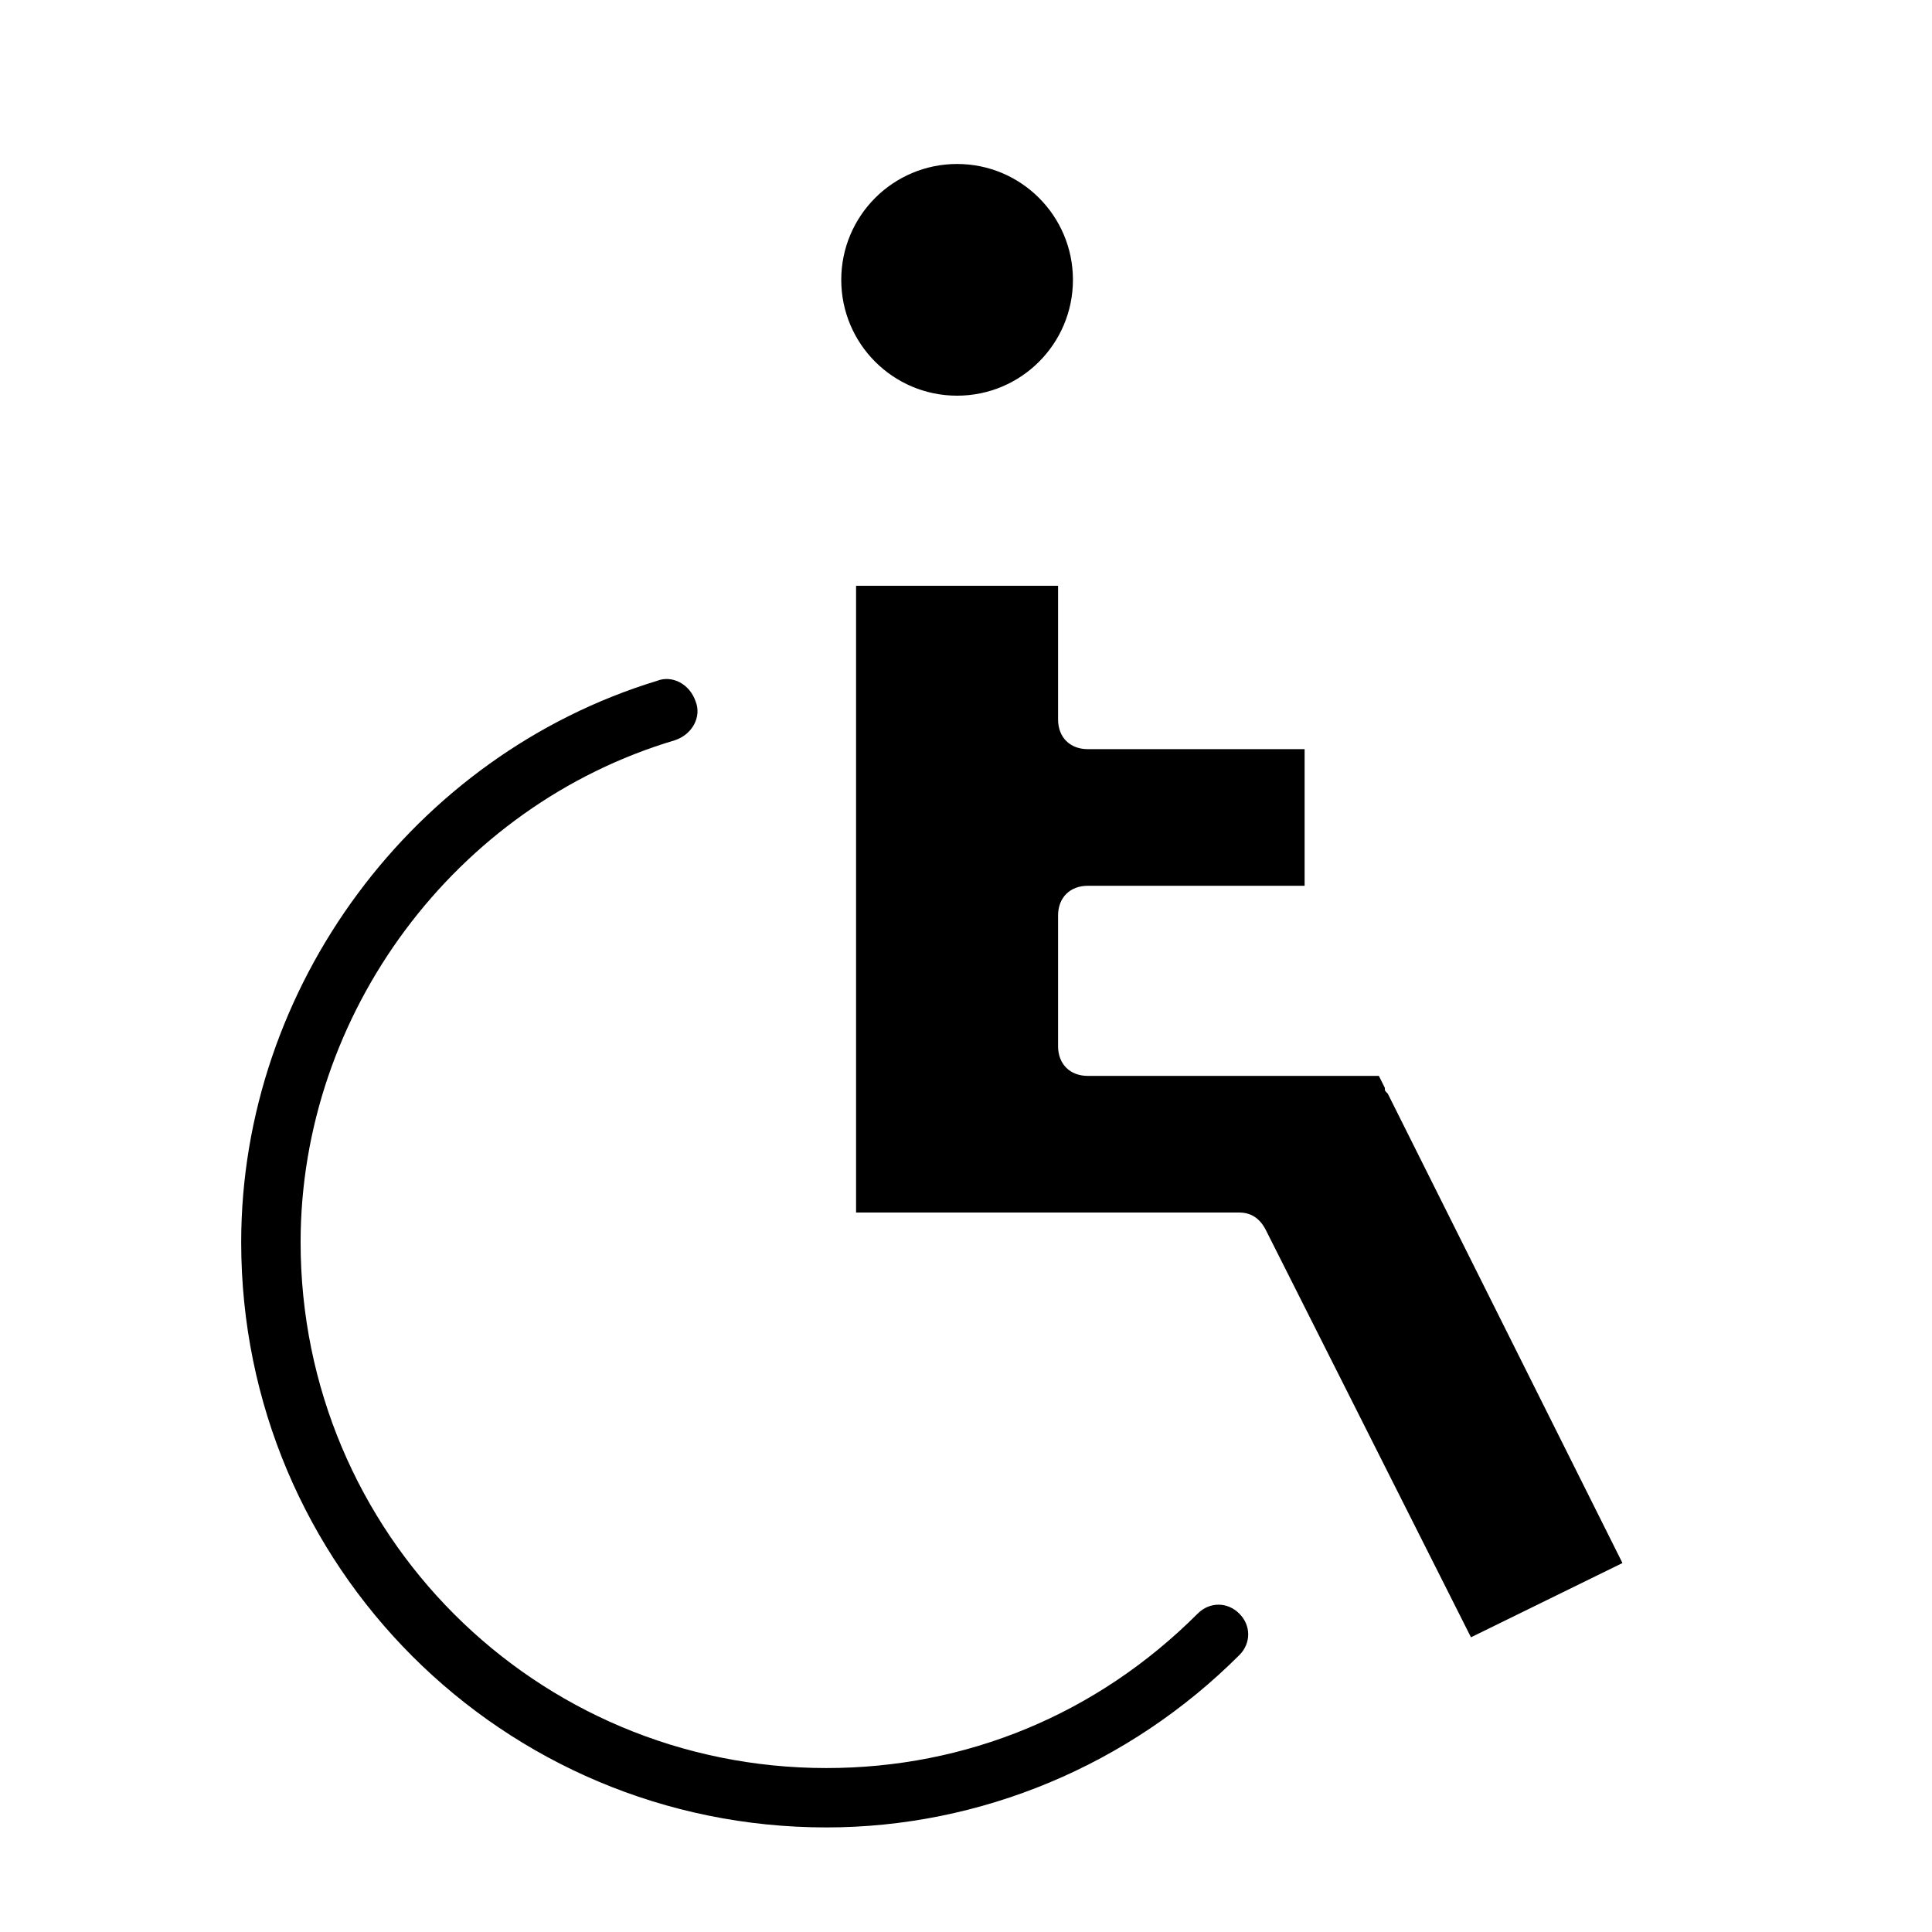 <?xml version="1.0" encoding="UTF-8"?>
<!-- Uploaded to: SVG Repo, www.svgrepo.com, Generator: SVG Repo Mixer Tools -->
<svg fill="#000000" width="800px" height="800px" version="1.1" viewBox="144 144 512 512" xmlns="http://www.w3.org/2000/svg">
 <g>
  <path d="m428.34 218.16c0 16.953-13.742 30.699-30.699 30.699s-30.699-13.746-30.699-30.699c0-16.957 13.742-30.703 30.699-30.703s30.699 13.746 30.699 30.703"/>
  <path d="m510.99 432.27-1.574-3.148h-77.145c-4.723 0-7.871-3.148-7.871-7.871v-34.637c0-4.723 3.148-7.871 7.871-7.871h57.465v-36.211h-57.465c-4.723 0-7.871-3.148-7.871-7.871v-35.426h-53.531v166.1h101.55c3.148 0 5.512 1.574 7.086 4.723l54.316 107.84 40.148-19.68-62.188-124.38c-0.793-0.785-0.793-0.785-0.793-1.574z"/>
  <path d="m472.42 582.63c-29.125 29.125-68.488 45.656-109.42 45.656-85.805 0.004-155.08-69.273-155.08-155.08 0-67.699 45.656-129.1 110.21-148.78 3.938-1.574 8.66 0.789 10.234 5.512 1.574 3.938-0.789 8.66-5.512 10.234-58.254 17.32-99.188 72.422-99.188 133.04 0 77.145 62.188 139.34 139.34 139.34 37 0 71.637-14.168 98.398-40.934 3.148-3.148 7.871-3.148 11.02 0 3.152 3.144 3.152 7.867 0.004 11.016z"/>
 </g>
</svg>